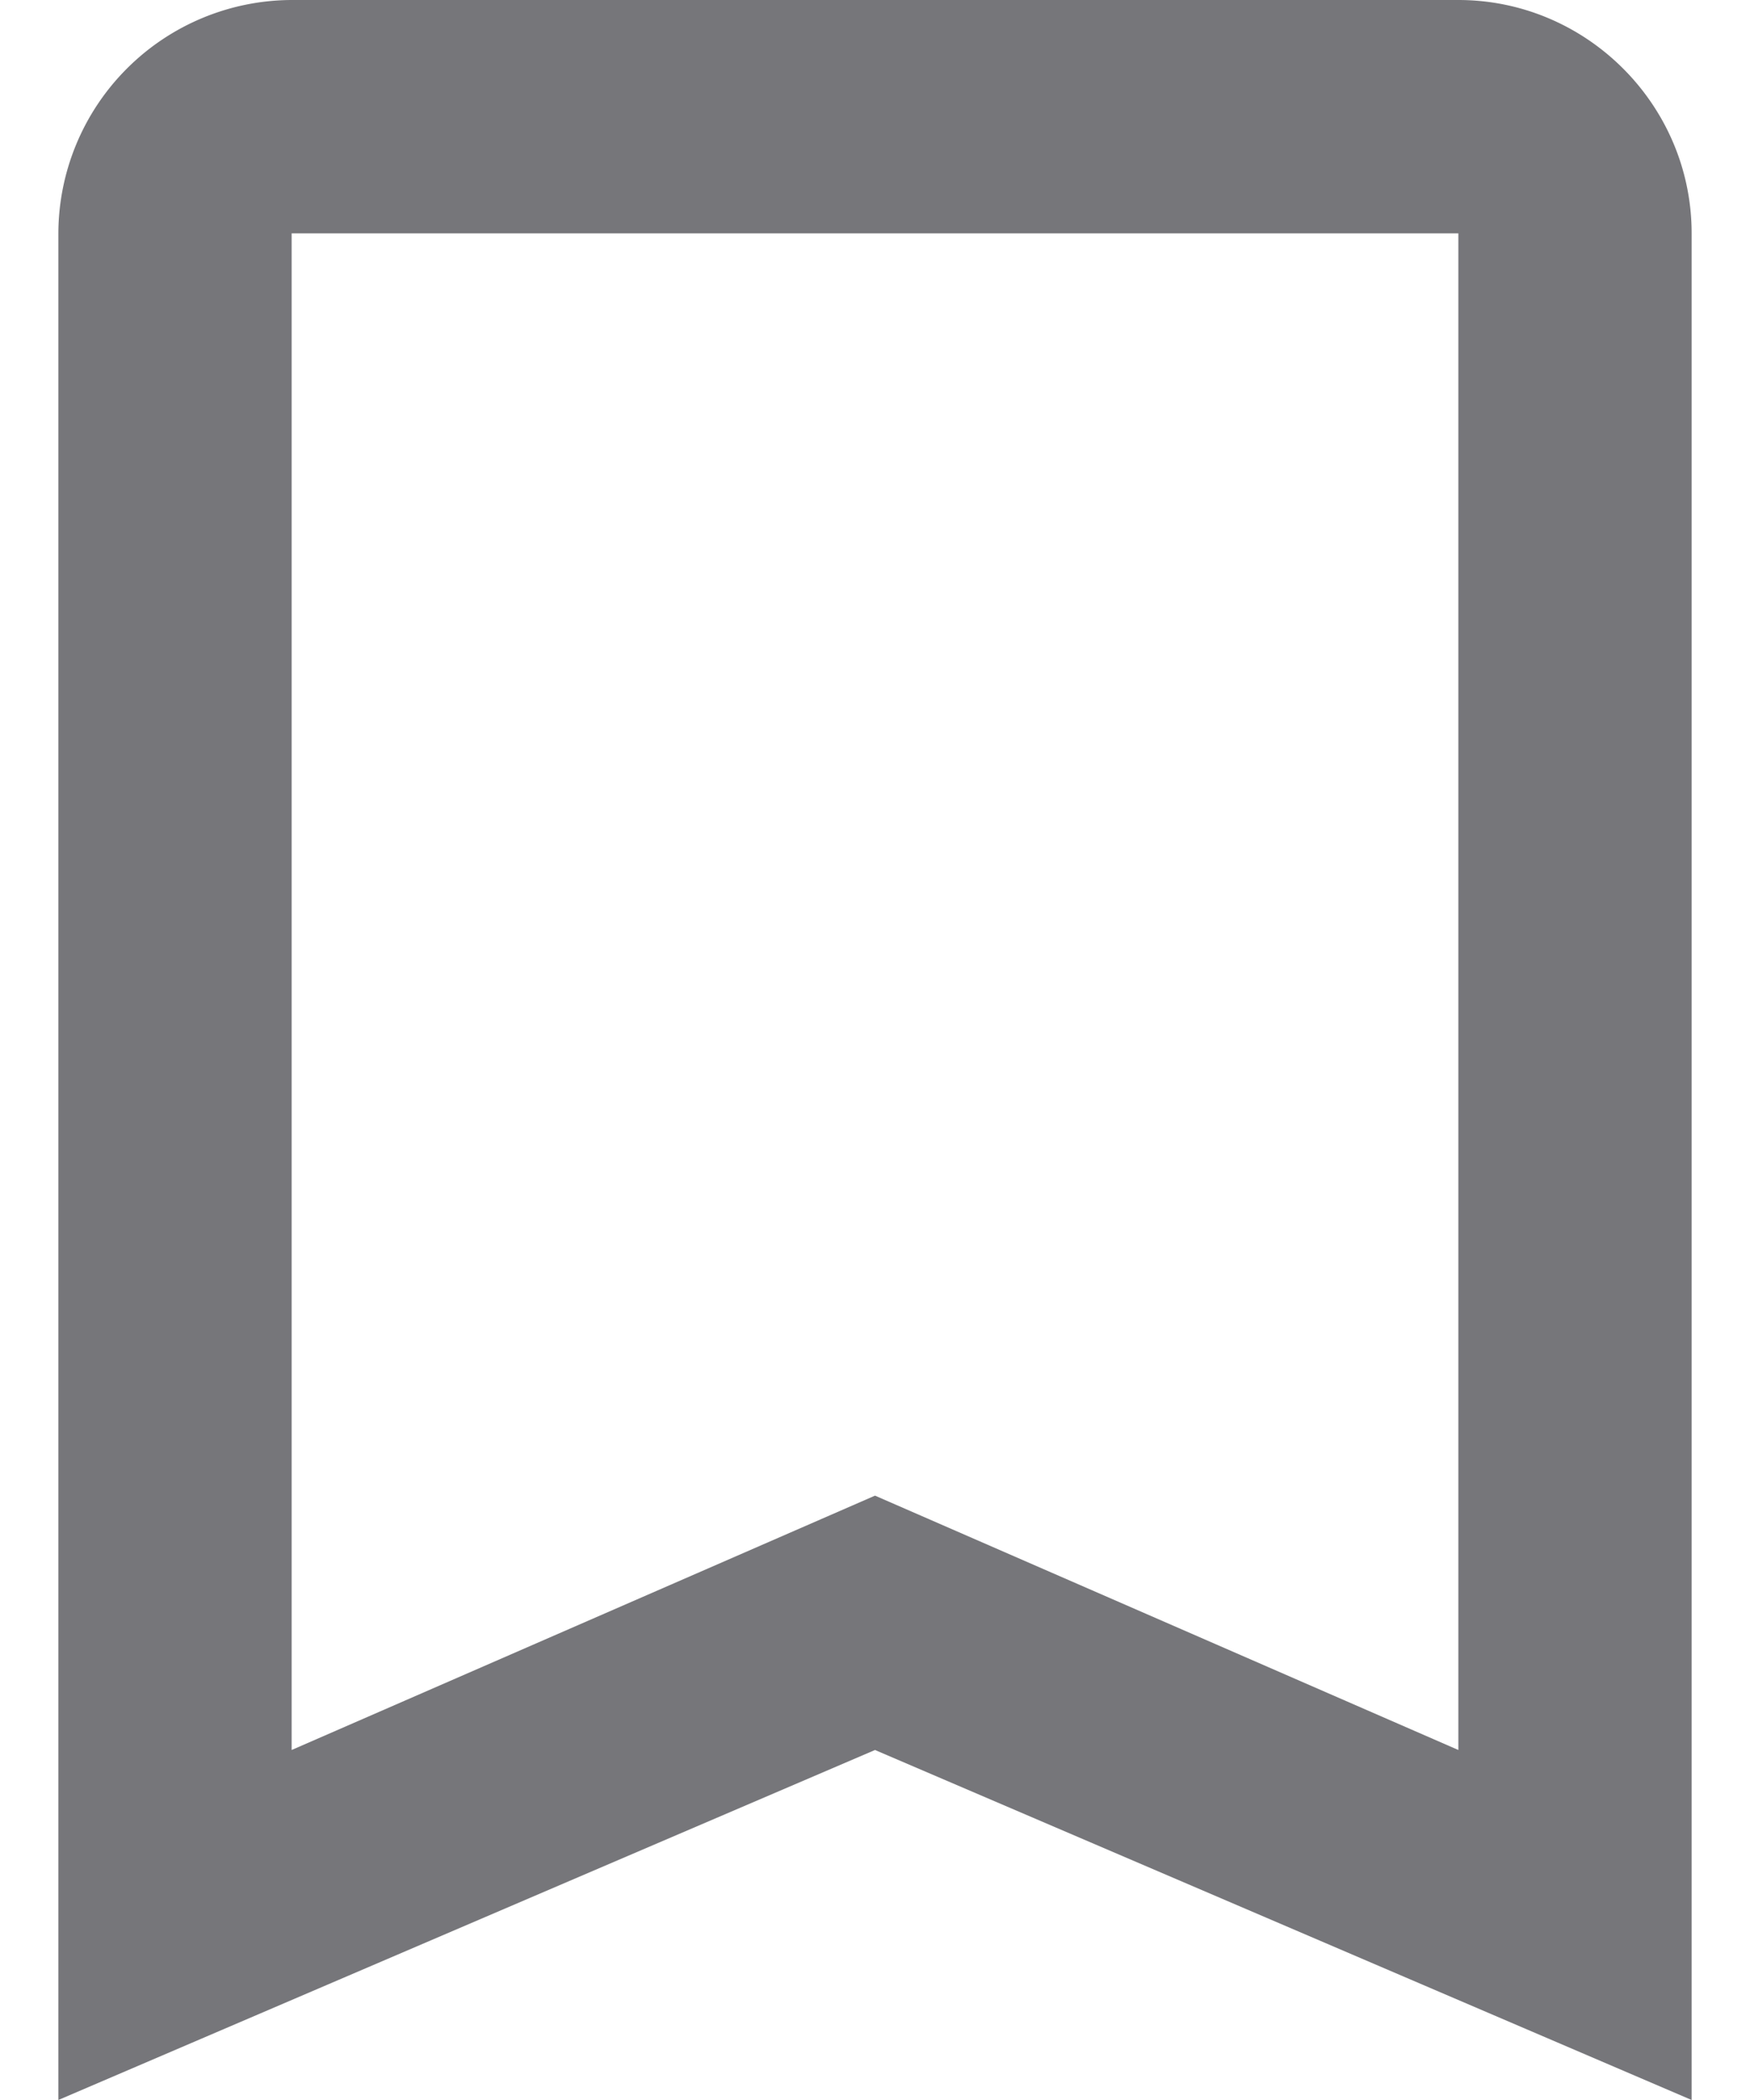 <svg width="20" height="24" fill="none" xmlns="http://www.w3.org/2000/svg"><path d="M16.667 0H3.333A2.675 2.675 0 0 0 .667 2.667V24L10 20l9.333 4V2.667C19.333 1.2 18.133 0 16.667 0Zm0 20L10 17.093 3.333 20V2.667h13.334V20Z" fill="#76767A"/></svg>